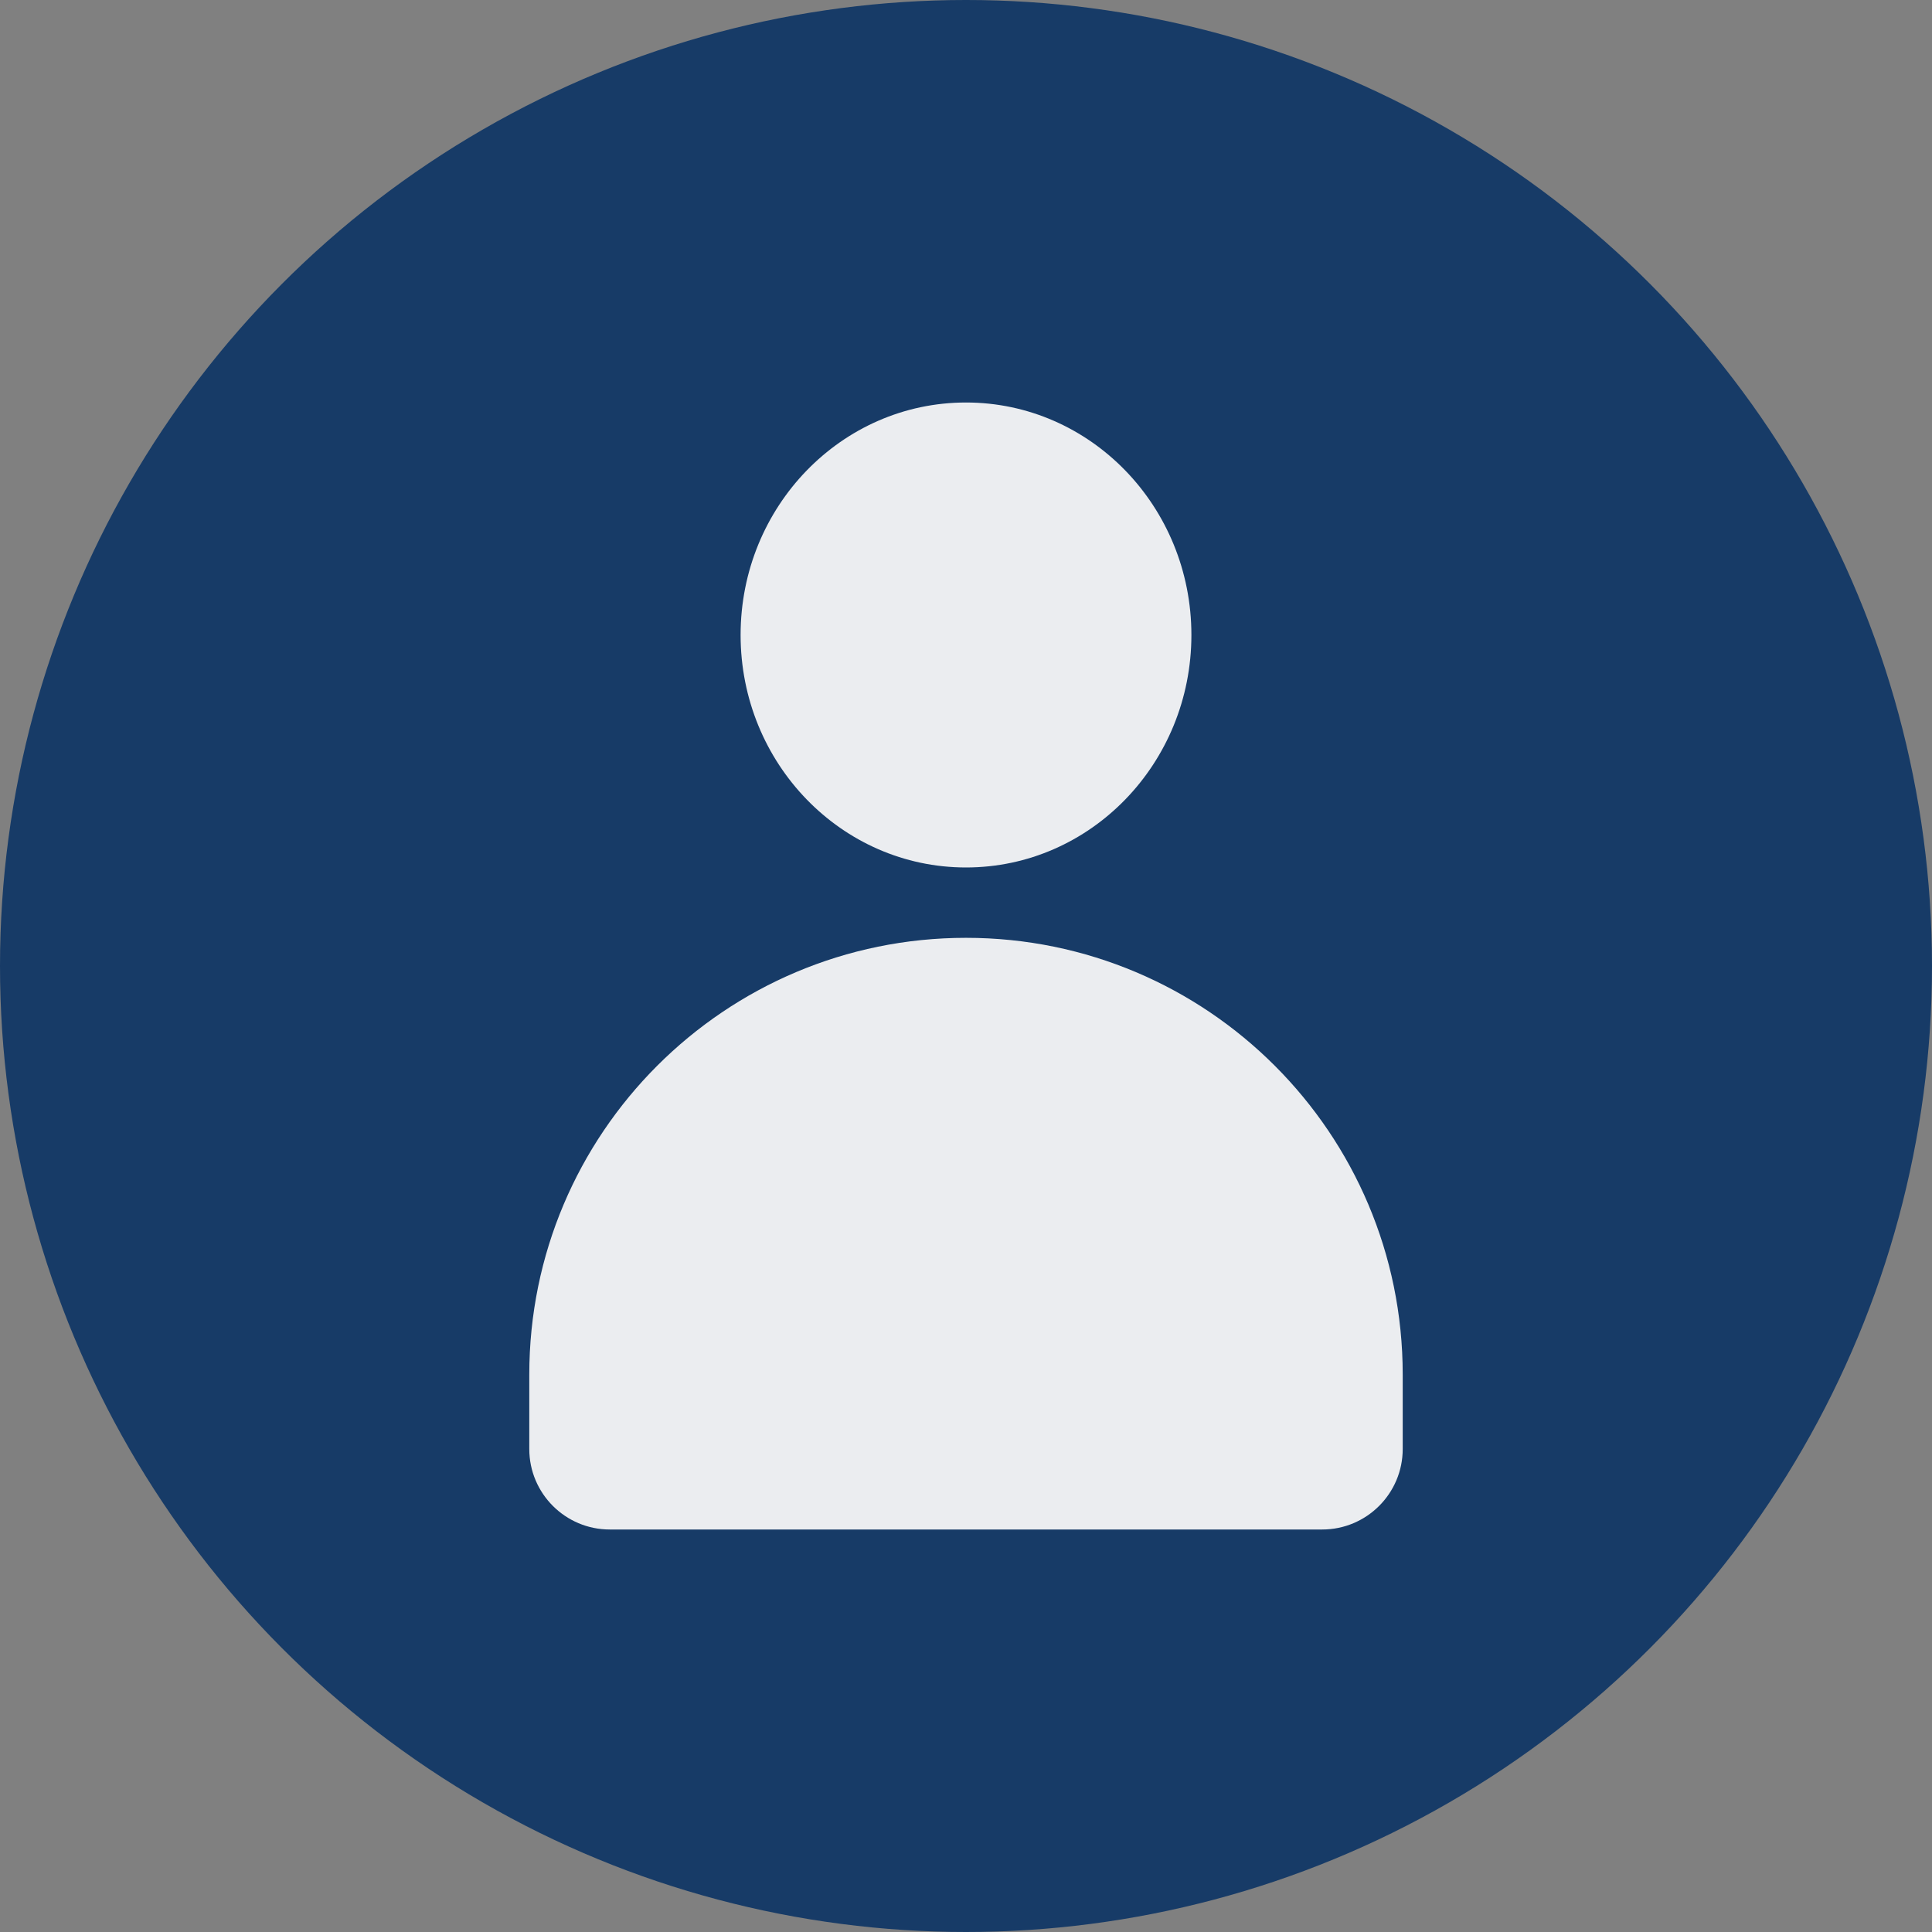 <?xml version="1.0" encoding="UTF-8"?> <svg xmlns="http://www.w3.org/2000/svg" width="24" height="24" viewBox="0 0 24 24" fill="none"><rect x="0" y="0" width="24" height="24" fill="#808080" stroke="none"/> <circle cx="12" cy="12" r="12" fill="#173B67"></circle> <ellipse cx="12" cy="7.888" rx="2.8" ry="2.888" fill="#EBEDF0"></ellipse> <path d="M6.575 17.075C6.575 14.079 9.004 11.65 12 11.65V11.65C14.996 11.65 17.425 14.079 17.425 17.075V18C17.425 18.552 16.977 19 16.425 19H7.575C7.023 19 6.575 18.552 6.575 18V17.075Z" fill="#EBEDF0"></path> </svg> 